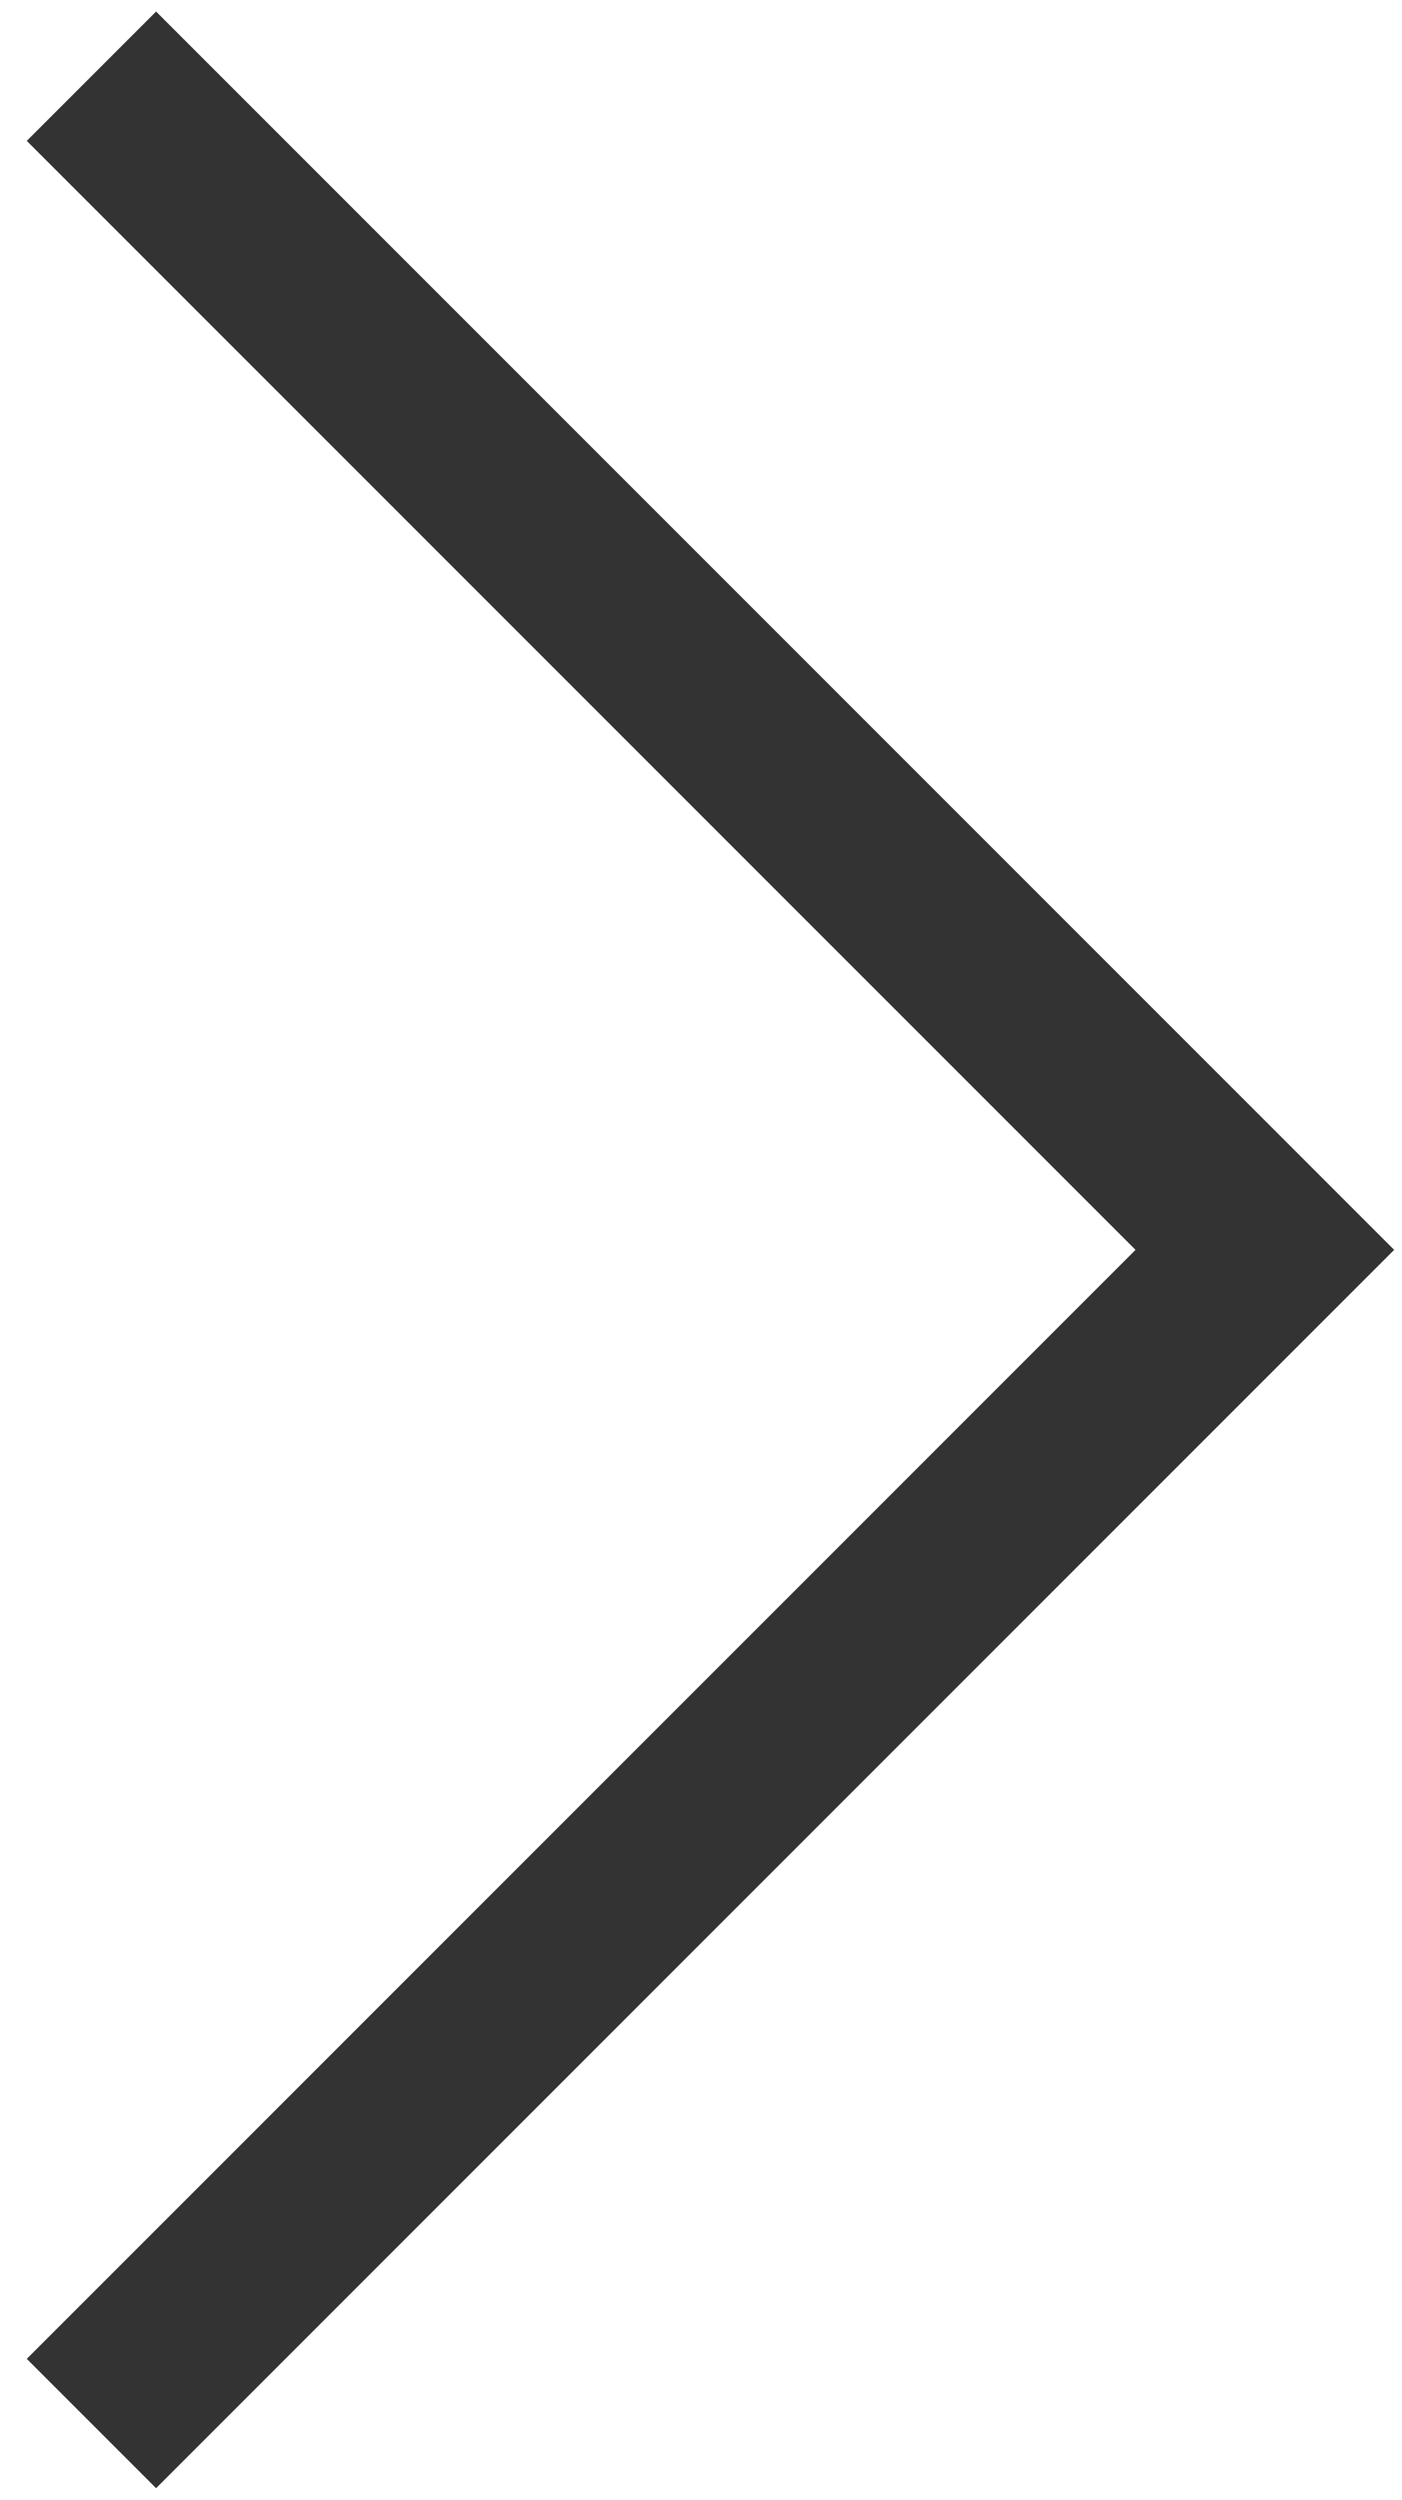 <?xml version="1.0" encoding="UTF-8"?> <svg xmlns="http://www.w3.org/2000/svg" width="46" height="82" viewBox="0 0 46 82" fill="none"><path d="M3 2.5L41.5 41L3 79.5" stroke="#333333" stroke-width="6"></path></svg> 